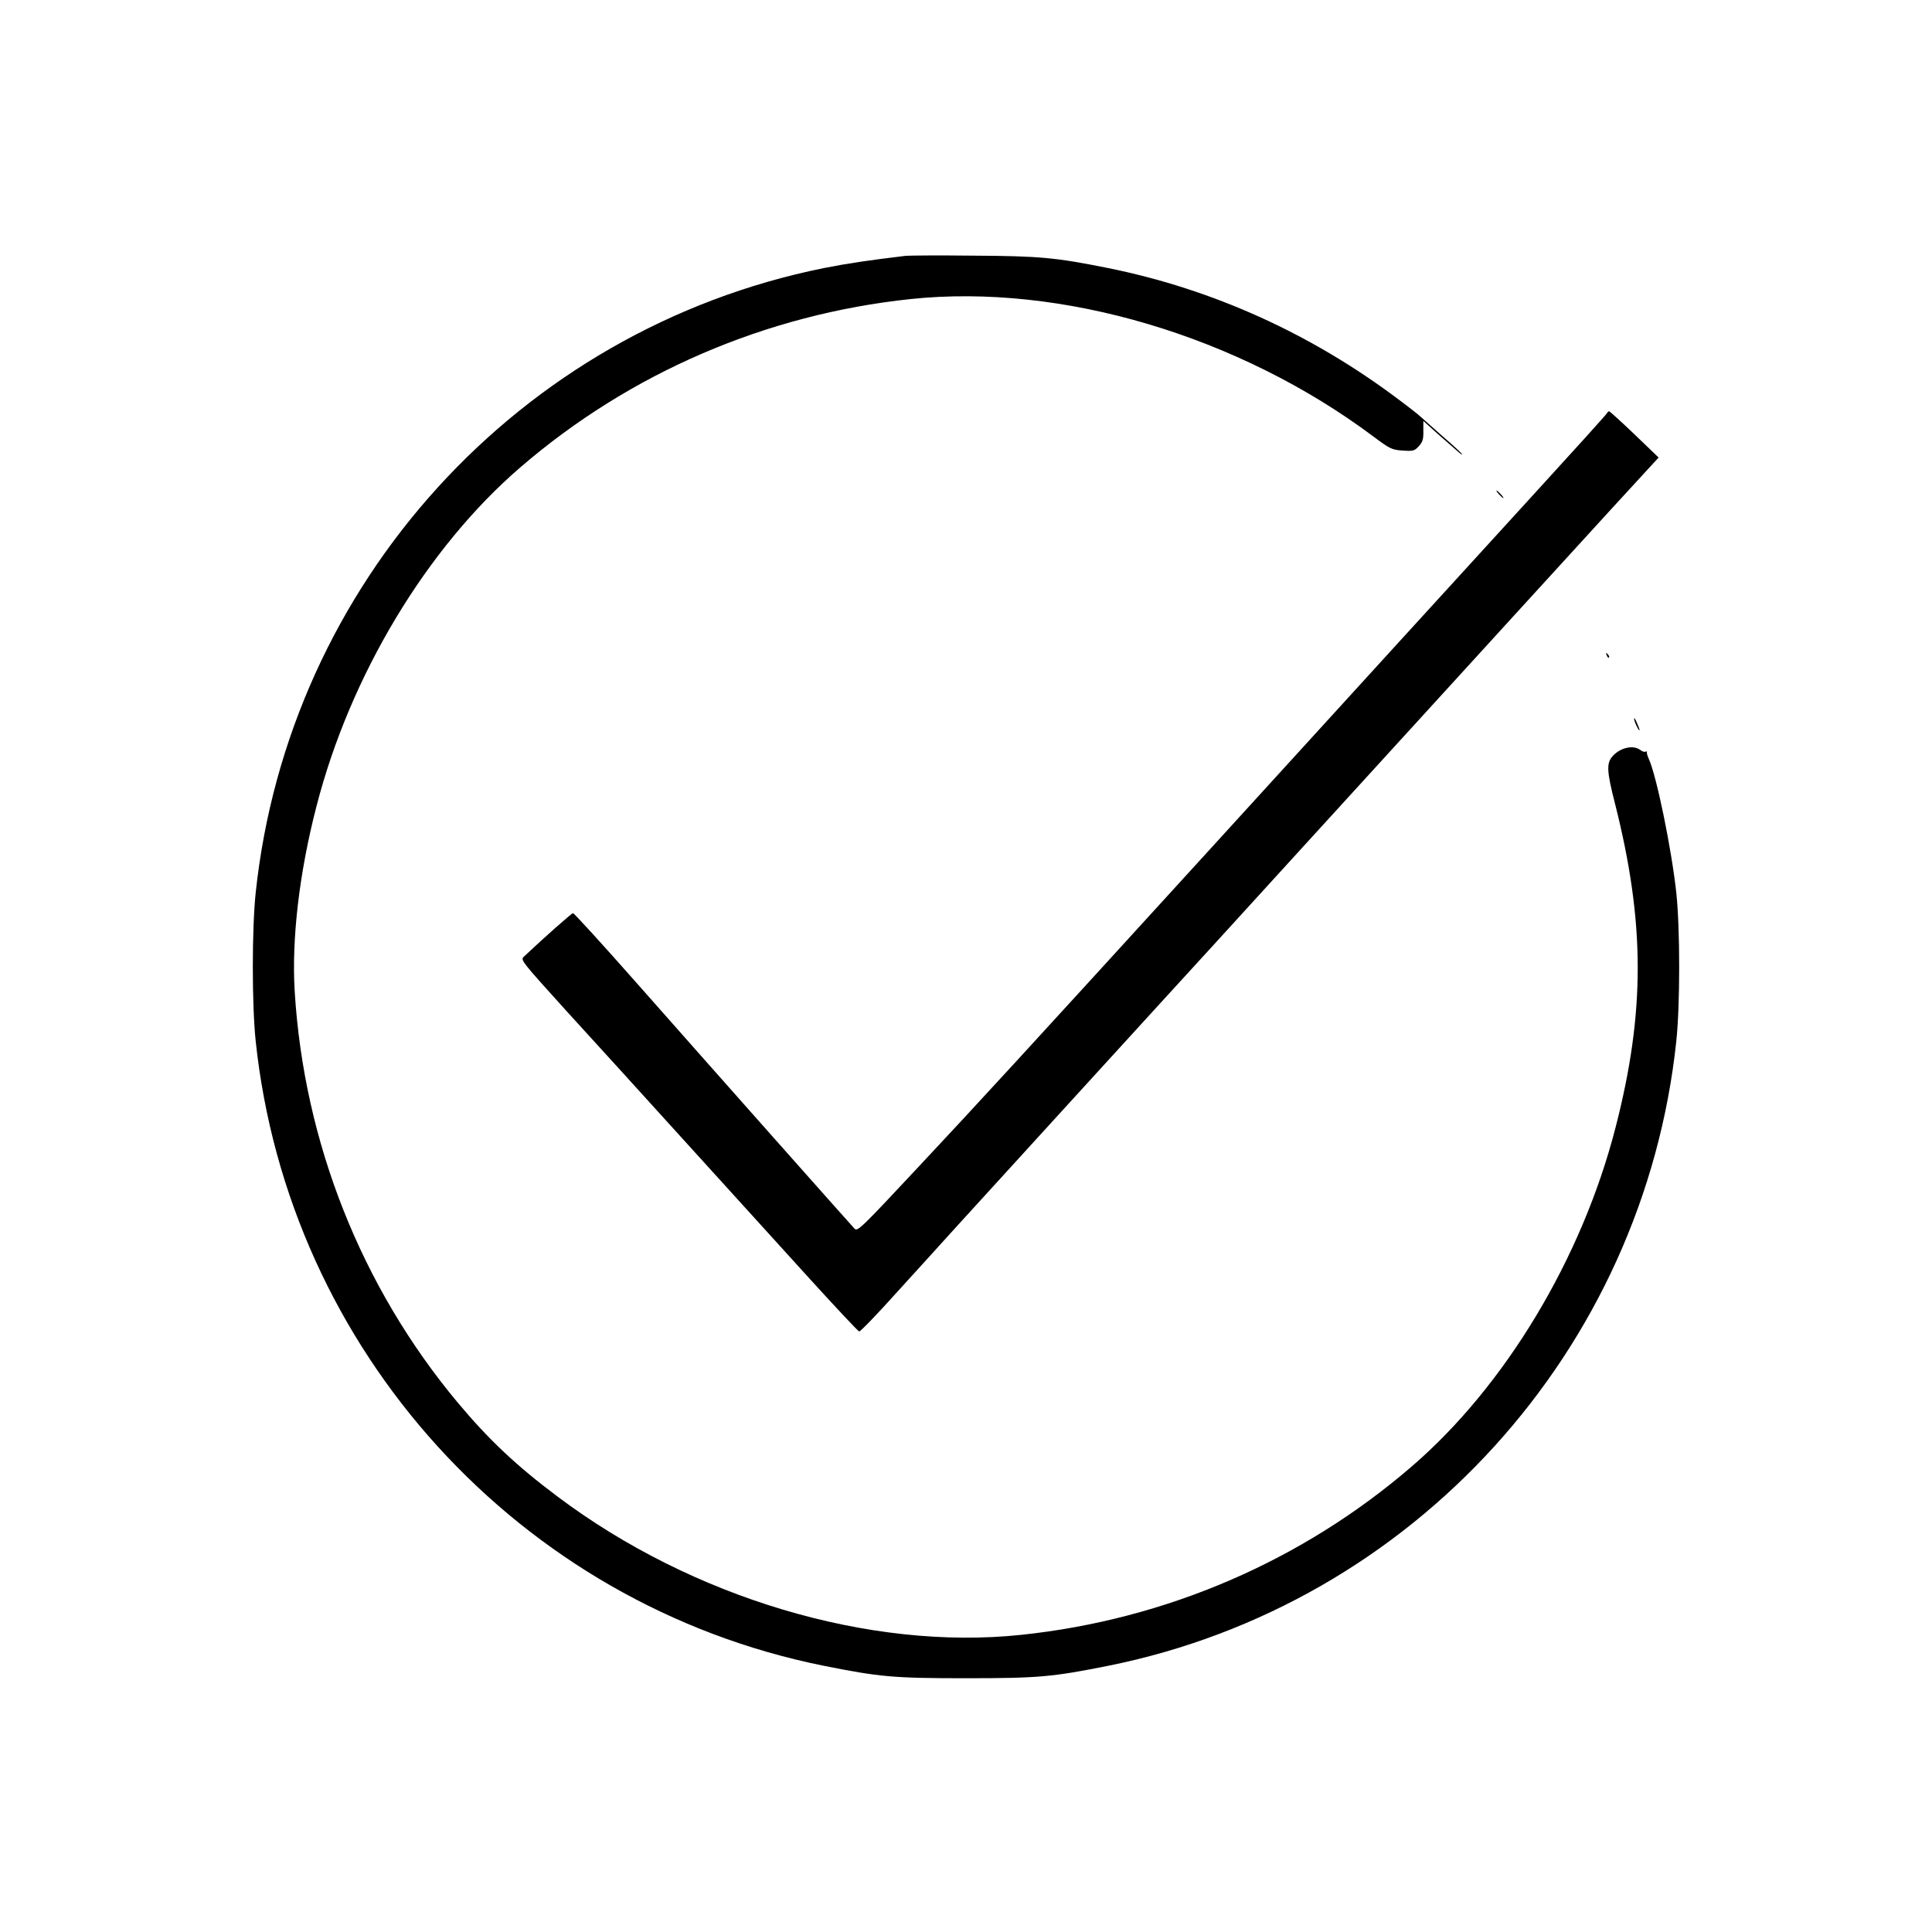 <?xml version="1.0" standalone="no"?>
<!DOCTYPE svg PUBLIC "-//W3C//DTD SVG 20010904//EN"
 "http://www.w3.org/TR/2001/REC-SVG-20010904/DTD/svg10.dtd">
<svg version="1.0" xmlns="http://www.w3.org/2000/svg"
 width="1024pt" height="1024pt" viewBox="0 0 1024 1024"
 preserveAspectRatio="xMidYMid meet">
<g transform="translate(0,1024) scale(0.1,-0.1)"
fill="#000000" stroke="none">
<path d="M4800 8884 c-193 -23 -308 -40 -434 -65 -1615 -326 -2838 -1671
-3011 -3313 -20 -192 -20 -590 0 -782 173 -1642 1396 -2988 3011 -3313 296
-59 367 -66 754 -66 387 0 458 7 754 66 1615 325 2838 1671 3011 3313 20 192
20 590 0 782 -25 232 -105 624 -147 714 -6 14 -11 29 -9 33 1 5 -2 6 -7 3 -5
-3 -18 1 -28 9 -37 28 -106 13 -147 -33 -33 -37 -31 -80 12 -248 160 -631 162
-1106 4 -1719 -178 -694 -585 -1371 -1081 -1798 -580 -500 -1301 -811 -2069
-892 -802 -85 -1744 196 -2458 733 -218 163 -366 303 -529 498 -511 612 -815
1379 -864 2179 -17 276 24 629 115 980 178 694 585 1371 1081 1798 580 500
1301 811 2069 892 799 84 1738 -195 2450 -727 91 -68 100 -72 157 -76 56 -4
63 -2 86 23 20 22 25 36 24 80 l0 54 80 -72 c45 -39 91 -80 104 -91 12 -11 22
-17 22 -14 0 3 -46 46 -102 94 -55 49 -108 96 -117 104 -9 9 -61 50 -116 91
-463 349 -986 586 -1541 698 -278 56 -363 64 -714 66 -179 2 -341 1 -360 -1z"/>
<path d="M8518 8051 c-1 -5 -185 -208 -408 -452 -444 -486 -972 -1065 -1755
-1924 -922 -1011 -1166 -1277 -1490 -1623 -301 -322 -320 -341 -336 -324 -20
21 -708 796 -1153 1300 -181 205 -333 372 -339 372 -7 0 -144 -121 -261 -231
-18 -17 -11 -25 225 -286 135 -147 422 -464 639 -703 217 -239 509 -561 649
-715 140 -154 259 -281 265 -282 6 -1 97 93 201 209 105 115 246 271 315 347
210 230 935 1026 1100 1206 86 93 392 429 680 745 1076 1180 1452 1591 1693
1855 l248 270 -128 123 c-70 67 -131 122 -134 122 -4 0 -9 -4 -11 -9z"/>
<path d="M7945 7620 c10 -11 20 -20 23 -20 3 0 -3 9 -13 20 -10 11 -20 20 -23
20 -3 0 3 -9 13 -20z"/>
<path d="M8516 6767 c3 -10 9 -15 12 -12 3 3 0 11 -7 18 -10 9 -11 8 -5 -6z"/>
<path d="M8661 6430 c0 -14 28 -72 29 -59 0 4 -7 22 -15 40 -8 19 -14 27 -14
19z"/>
</g>
</svg>
